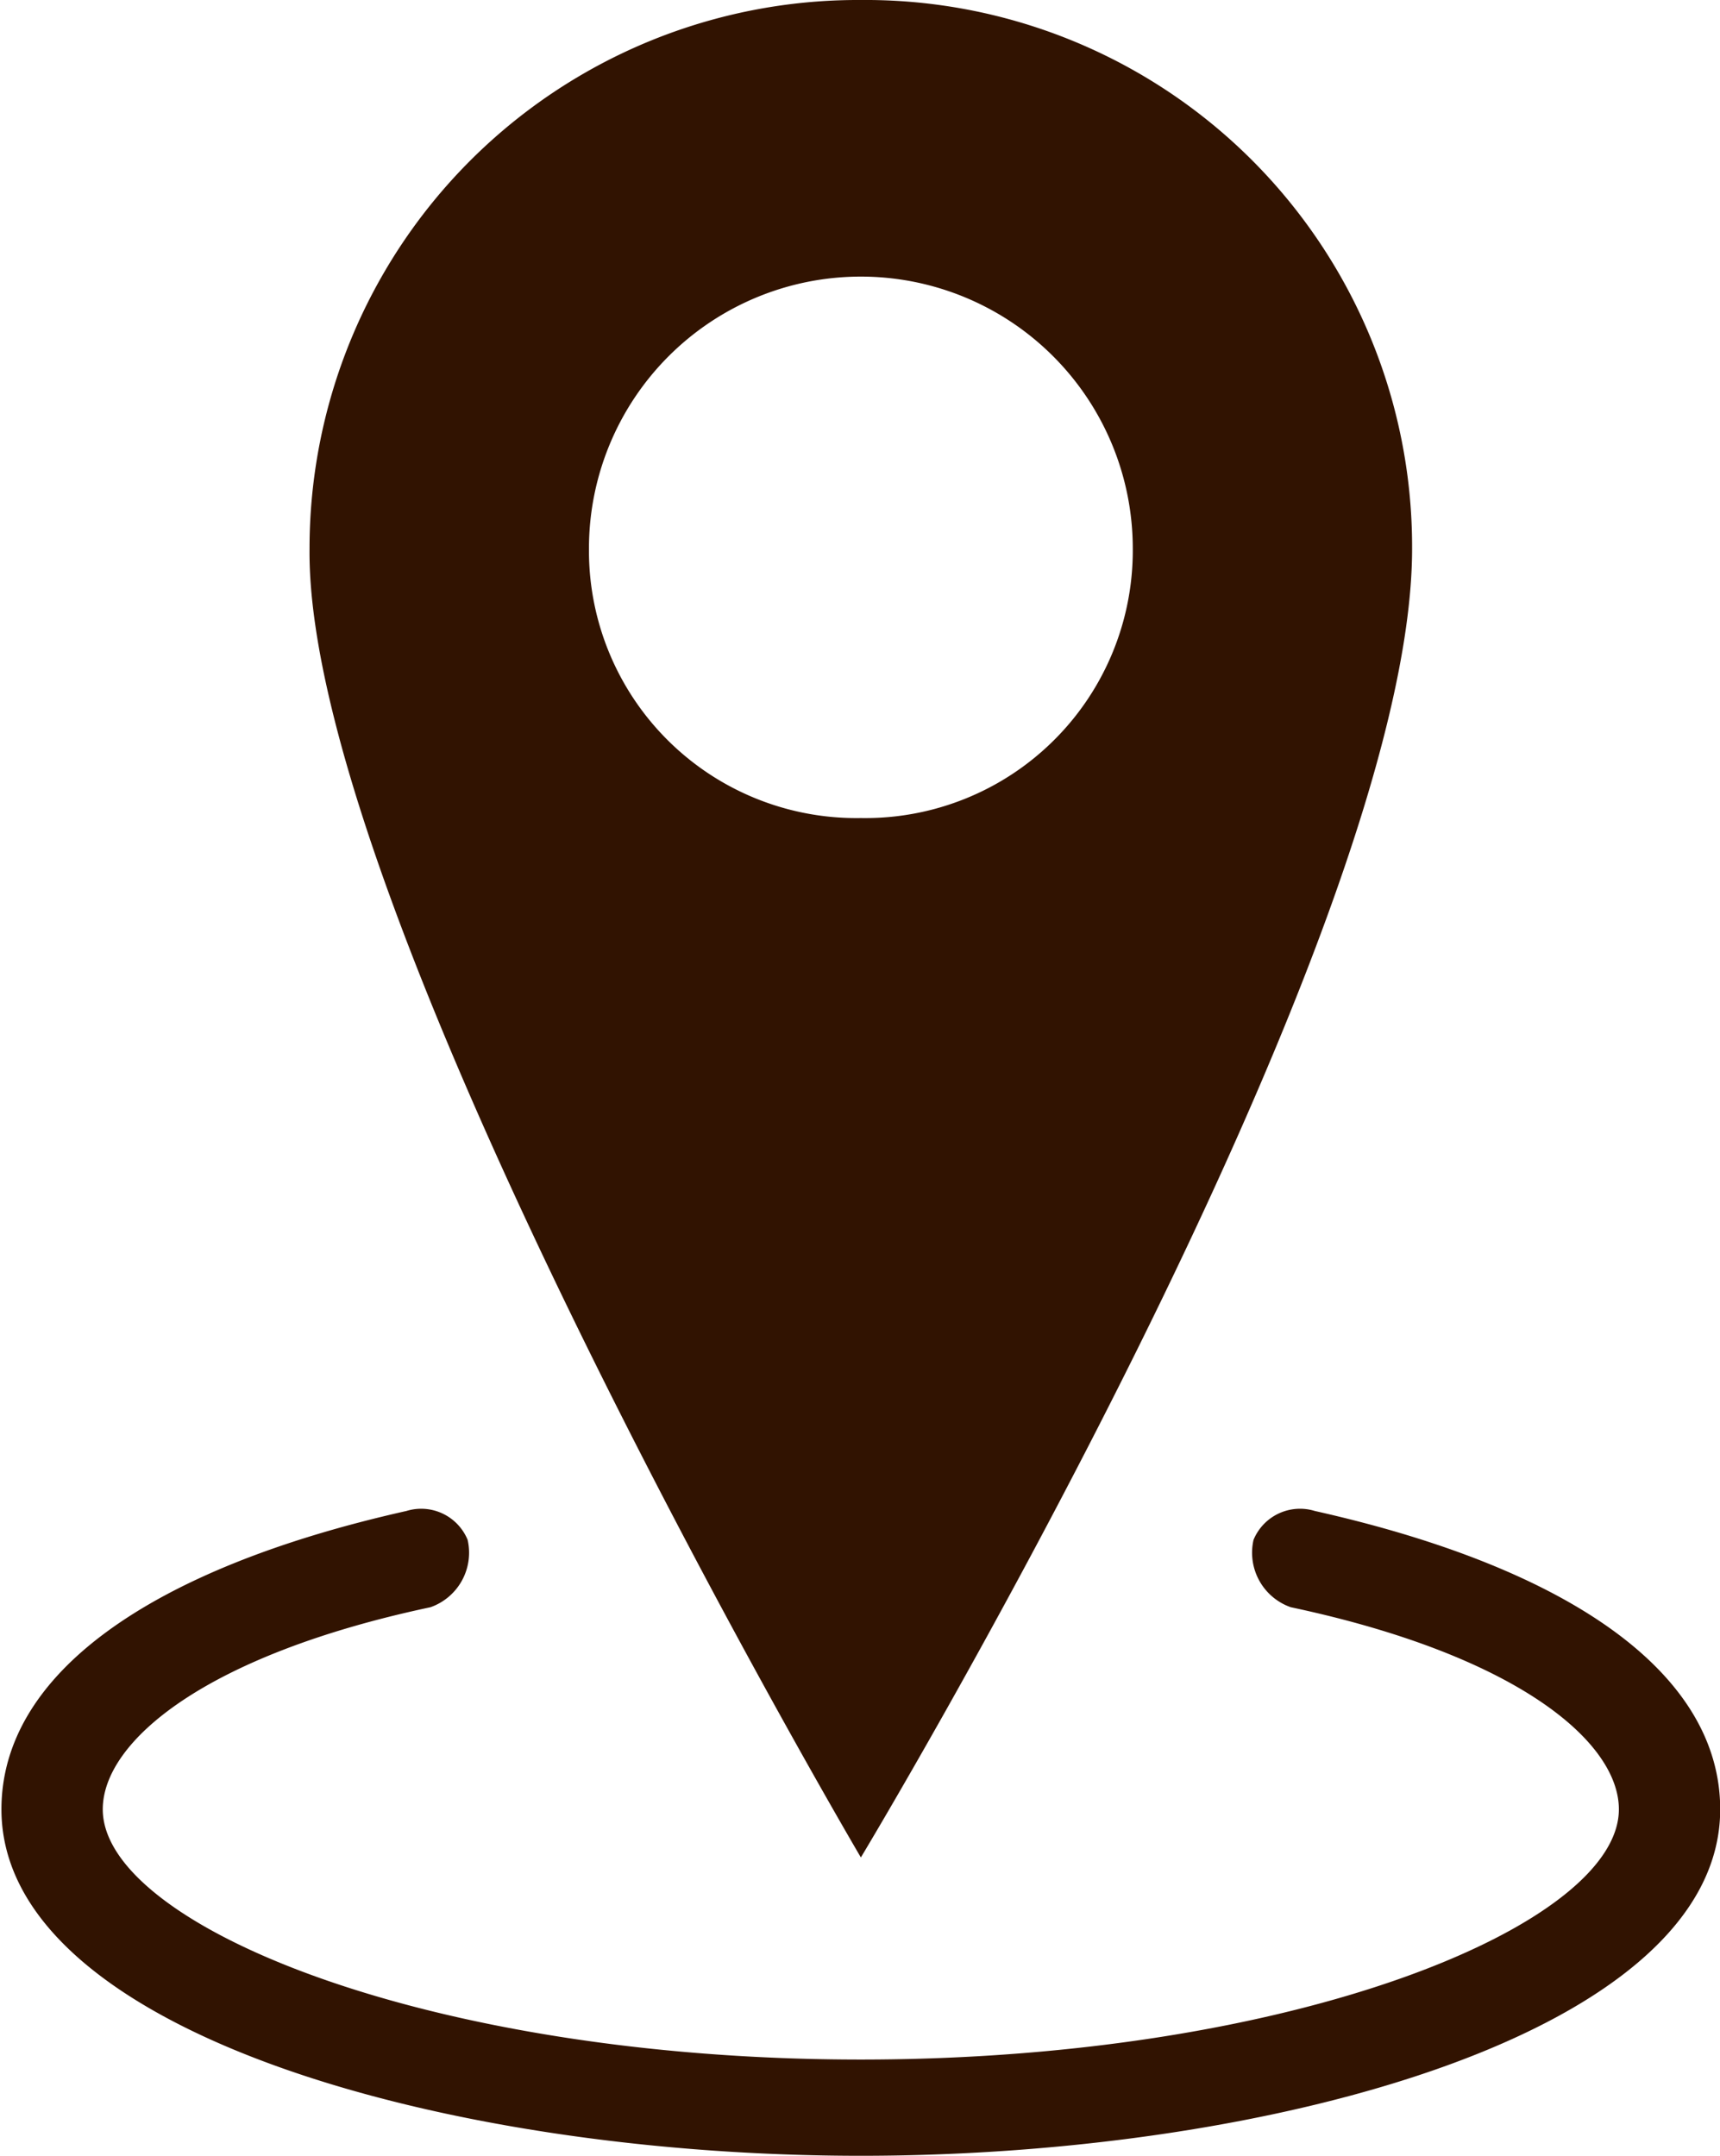 <svg id="icn_address.svg" xmlns="http://www.w3.org/2000/svg" width="17.876" height="22.4" viewBox="0 0 17.876 22.4">
  <defs>
    <style>
      .cls-1 {
        fill: #311301;
        fill-rule: evenodd;
      }
    </style>
  </defs>
  <path id="シェイプ_774" data-name="シェイプ 774" class="cls-1" d="M503.009,10919.8a5.7,5.7,0,0,0-5.73,5.7c-0.042,3.8,5.73,13.6,5.73,13.6s5.729-9.5,5.729-13.6A5.682,5.682,0,0,0,503.009,10919.8Zm0,8.5a2.779,2.779,0,0,1-2.826-2.8,2.826,2.826,0,0,1,5.652,0A2.78,2.78,0,0,1,503.009,10928.3Zm0,13.9c-4.33,0-8.932-1.3-8.932-3.6,0-1.4,1.534-2.5,4.209-3.1a0.522,0.522,0,0,1,.636.3,0.6,0.6,0,0,1-.386.7c-2.353.5-3.406,1.4-3.406,2.1,0,1.2,3.369,2.6,7.879,2.6s7.878-1.4,7.878-2.6c0-.7-1.054-1.6-3.41-2.1a0.6,0.6,0,0,1-.387-0.7,0.523,0.523,0,0,1,.637-0.3c2.678,0.6,4.213,1.7,4.213,3.1C511.94,10940.9,507.338,10942.2,503.009,10942.2Z" transform="translate(-494.062 -10919.8)"/>
</svg>
